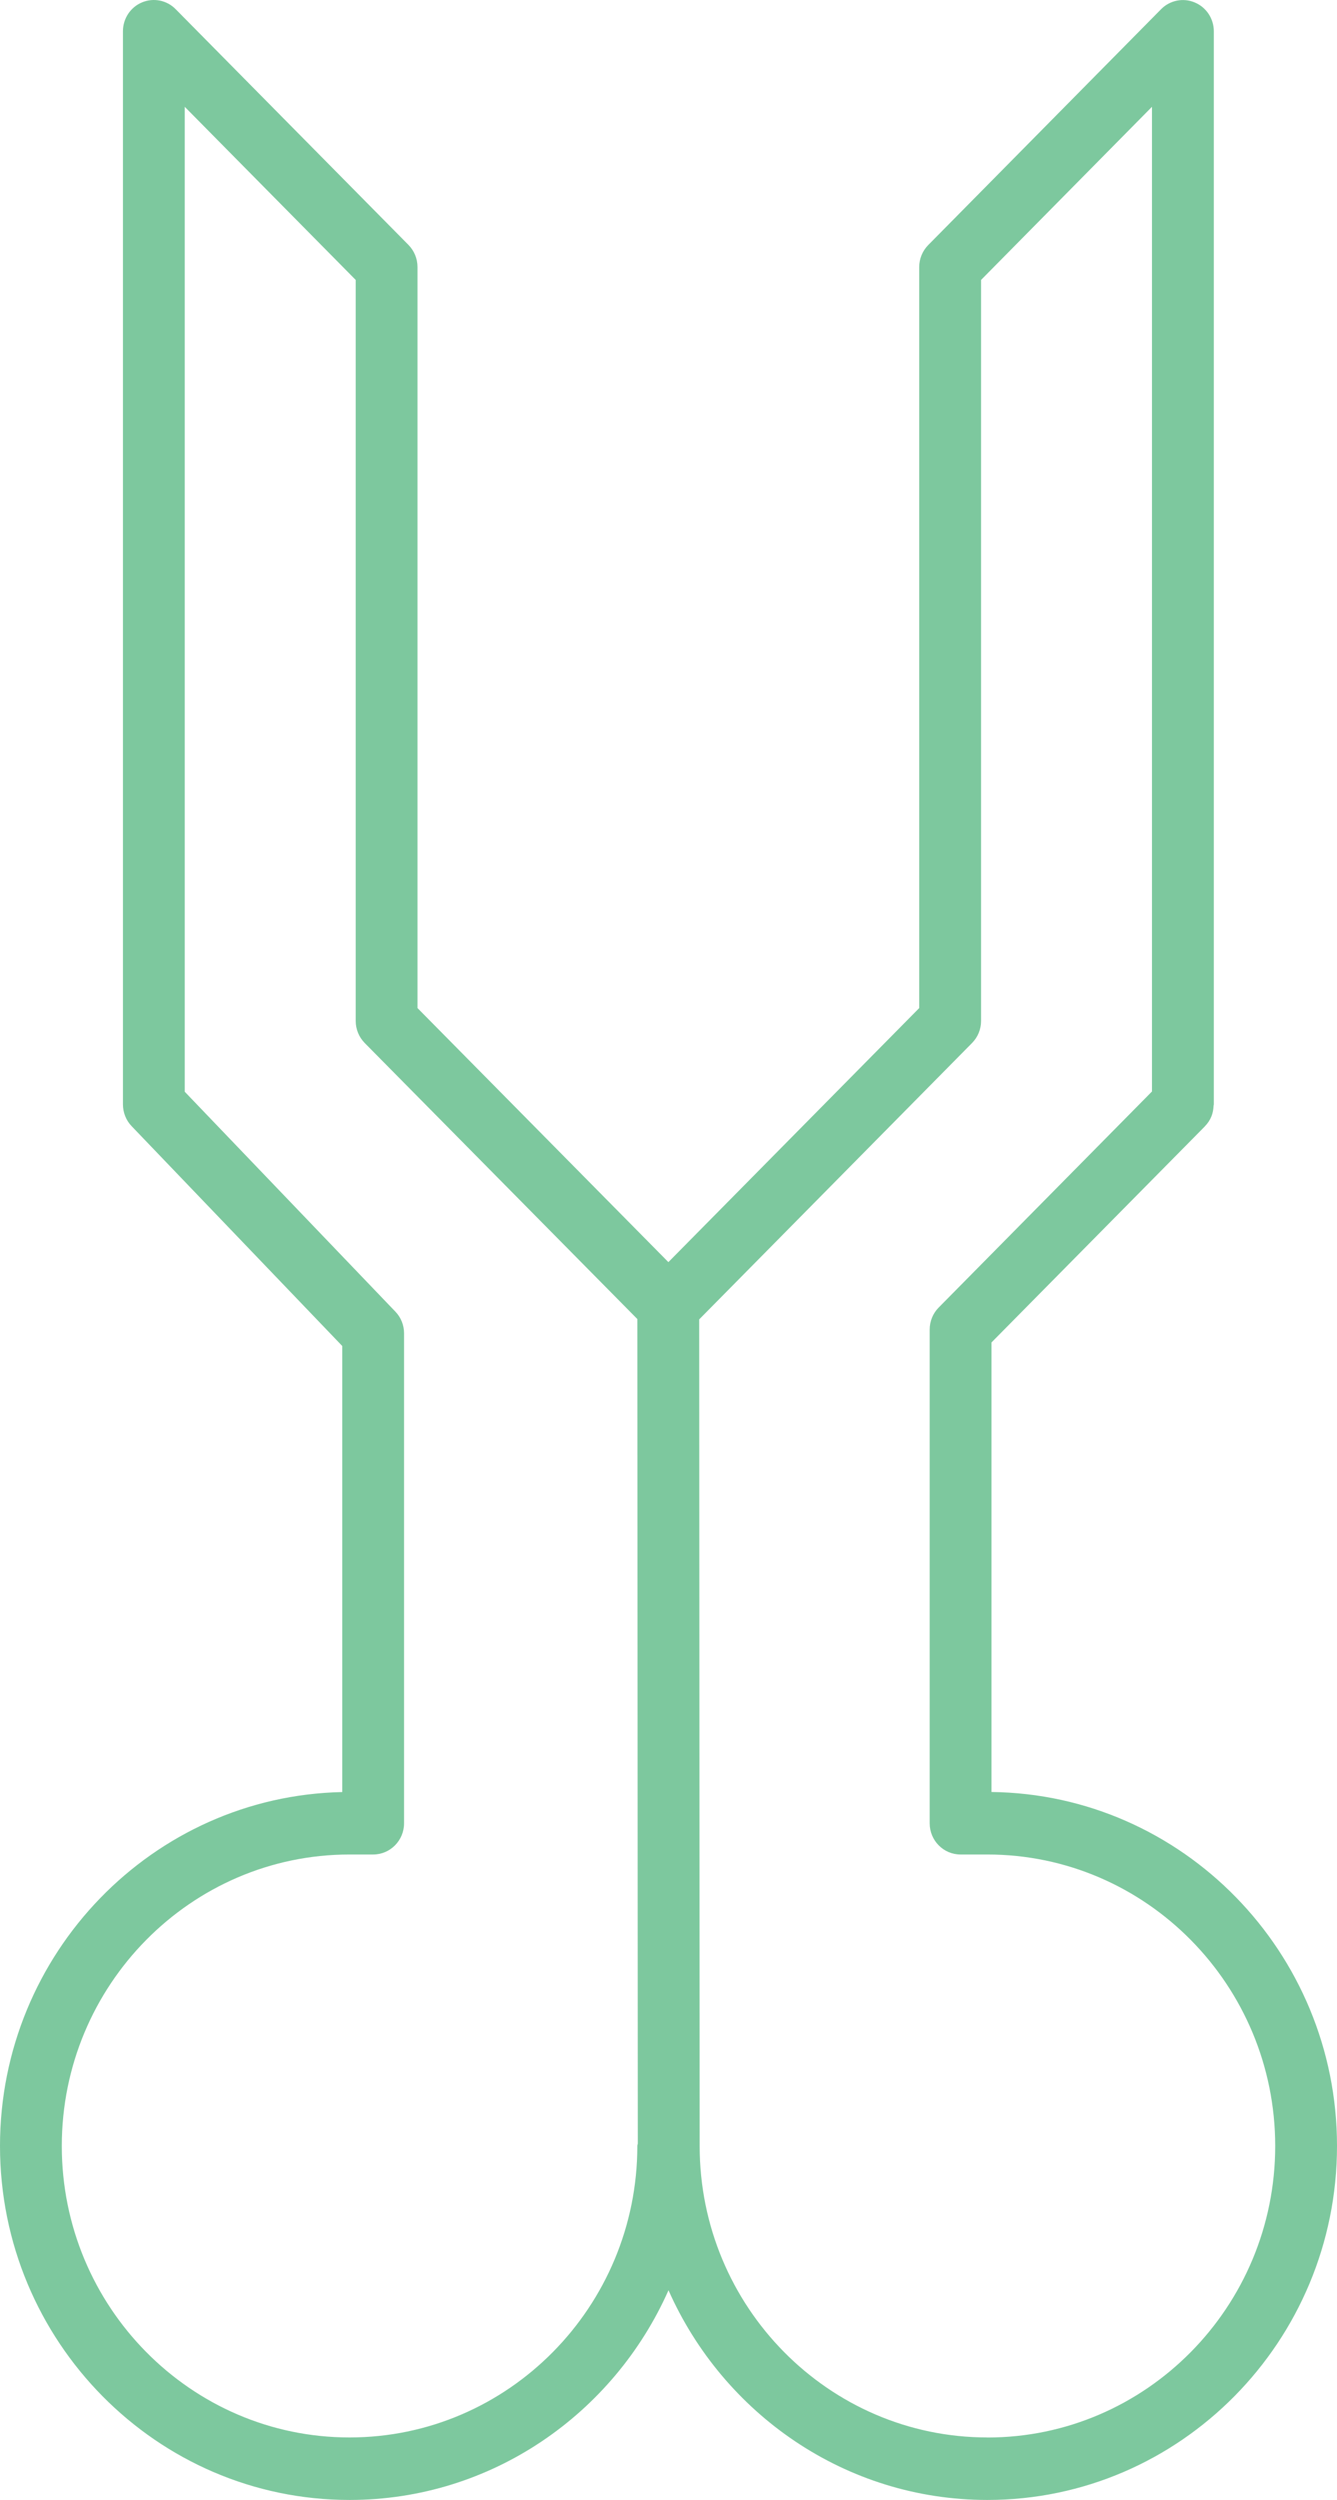 <?xml version="1.0" encoding="UTF-8"?>
<svg xmlns="http://www.w3.org/2000/svg" width="23" height="43" viewBox="0 0 23 43" fill="none">
  <path d="M17.056 30.823V23.091L20.725 19.376L20.725 19.376C20.726 19.375 20.726 19.374 20.727 19.373C20.775 19.324 20.814 19.266 20.84 19.202C20.864 19.142 20.874 19.08 20.877 19.017C20.877 19.01 20.881 19.004 20.881 18.997L20.881 0.538C20.881 0.321 20.752 0.125 20.552 0.042C20.354 -0.042 20.125 0.005 19.973 0.159L15.969 4.214C15.869 4.315 15.813 4.451 15.813 4.594V17.339L11.498 21.709L7.182 17.339L7.182 4.593C7.182 4.45 7.126 4.314 7.027 4.213L3.022 0.158C2.87 0.003 2.641 -0.042 2.443 0.041C2.244 0.124 2.115 0.32 2.115 0.538V18.996C2.115 19.135 2.168 19.27 2.264 19.37L5.888 23.152V30.824C2.63 30.892 3.82283e-08 33.597 3.82283e-08 36.911C-0 40.269 2.697 43 6.013 43C8.456 43 10.559 41.515 11.5 39.393C12.44 41.515 14.543 43 16.986 43C20.302 43 23 40.269 23 36.911C23 33.578 20.34 30.861 17.056 30.823L17.056 30.823ZM6.013 41.925C3.284 41.925 1.063 39.676 1.063 36.912C1.063 34.147 3.284 31.898 6.013 31.898H6.419C6.713 31.898 6.951 31.657 6.951 31.36V22.934C6.951 22.794 6.898 22.66 6.801 22.56L3.178 18.778V1.837L6.119 4.815V17.56C6.119 17.703 6.175 17.839 6.274 17.94L10.964 22.688L10.972 36.869C10.971 36.883 10.964 36.895 10.964 36.91C10.964 39.676 8.743 41.925 6.013 41.925L6.013 41.925ZM16.986 41.925C14.257 41.925 12.036 39.676 12.036 36.912L12.028 22.694L16.721 17.941C16.821 17.84 16.877 17.704 16.877 17.561V4.815L19.817 1.837V18.774L16.148 22.49C16.048 22.591 15.993 22.727 15.993 22.87V31.361C15.993 31.658 16.231 31.898 16.524 31.898H16.986C19.716 31.898 21.937 34.148 21.937 36.912C21.937 39.677 19.716 41.926 16.986 41.926L16.986 41.925Z" fill="#7DC89E"></path>
</svg>
